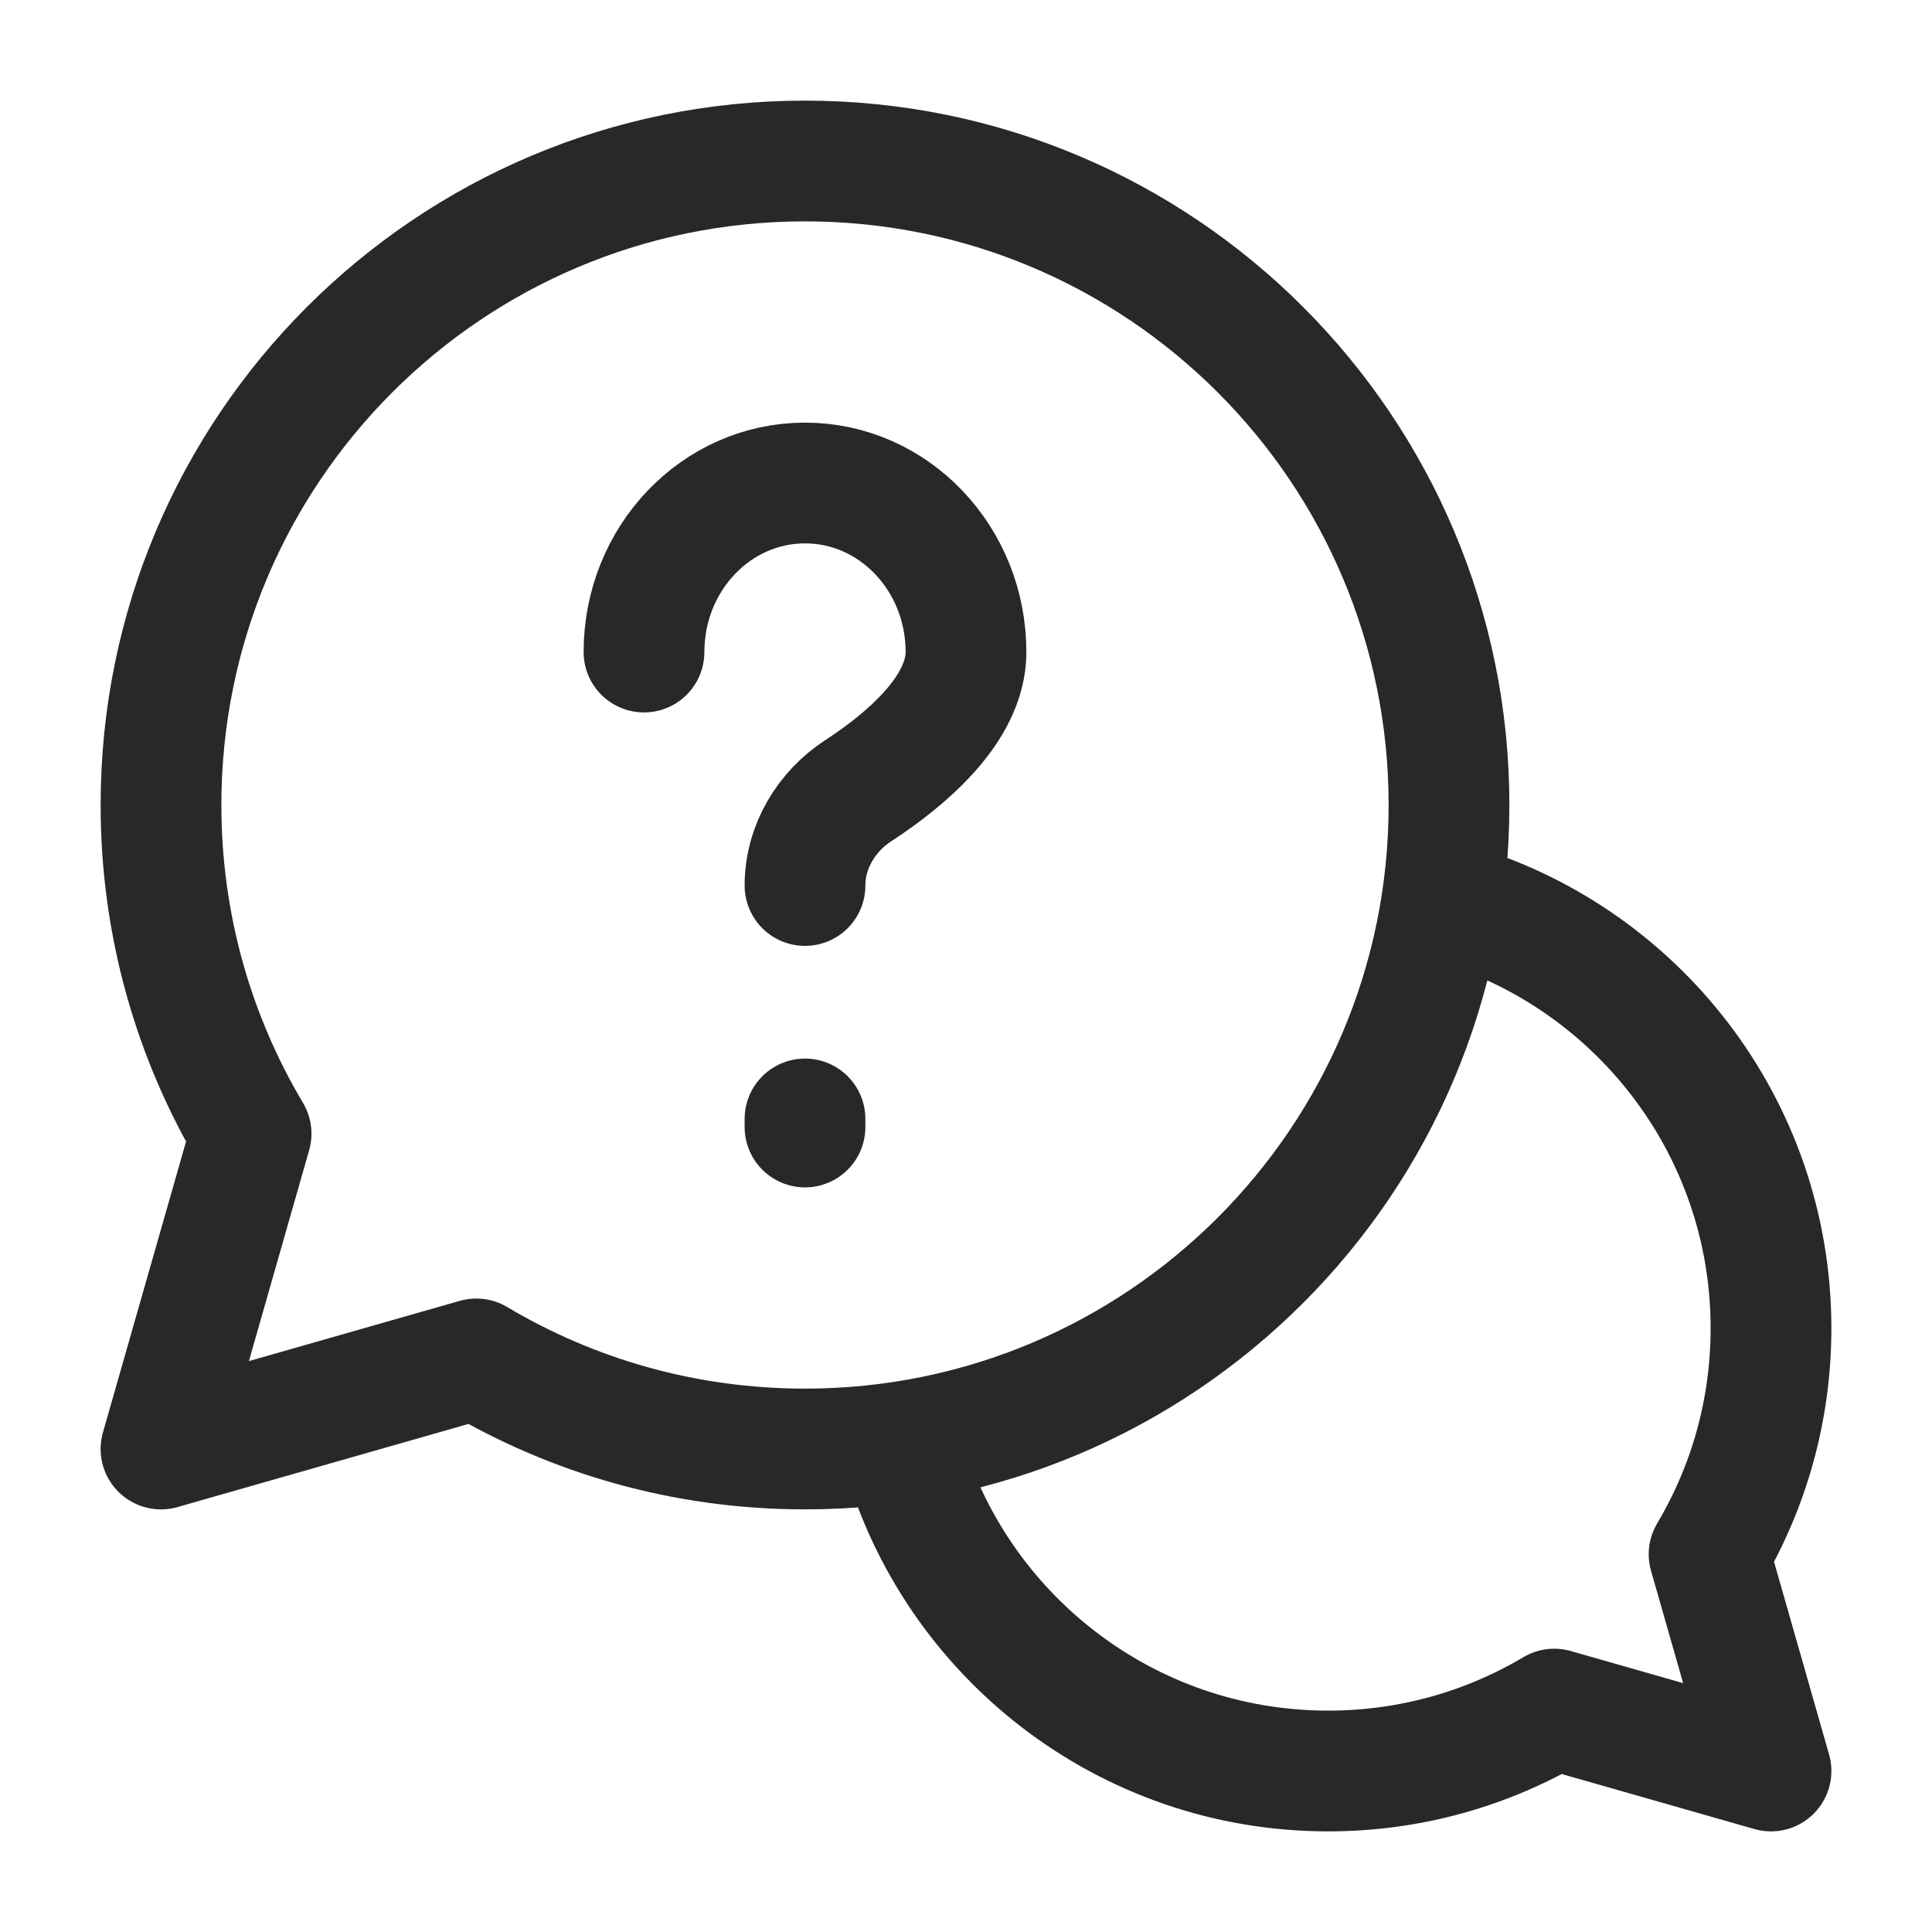 <?xml version="1.0" encoding="utf-8"?><svg width="24" height="24" viewBox="0 0 24 24" fill="none" xmlns="http://www.w3.org/2000/svg">
<g id="FAQ">
<path id="Vector" d="M18 11.207C20.308 11.86 22 13.982 22 16.5C22 17.526 21.719 18.485 21.231 19.307L22 22L19.307 21.231C18.485 21.719 17.526 22 16.5 22C13.982 22 11.86 20.308 11.207 18M8 8.1C8 6.94 8.895 6 10 6C11.105 6 12 6.94 12 8.1C12 8.814 11.241 9.445 10.659 9.824C10.271 10.077 10 10.514 10 11M10 13.9V14M10 18C14.418 18 18 14.418 18 10C18 5.582 14.418 2 10 2C5.582 2 2 5.582 2 10C2 11.492 2.408 12.888 3.119 14.083L2 18L5.917 16.881C7.112 17.592 8.508 18 10 18Z" stroke="#282828" stroke-width="1.5" stroke-linecap="round" stroke-linejoin="round"/>
</g>
</svg>
